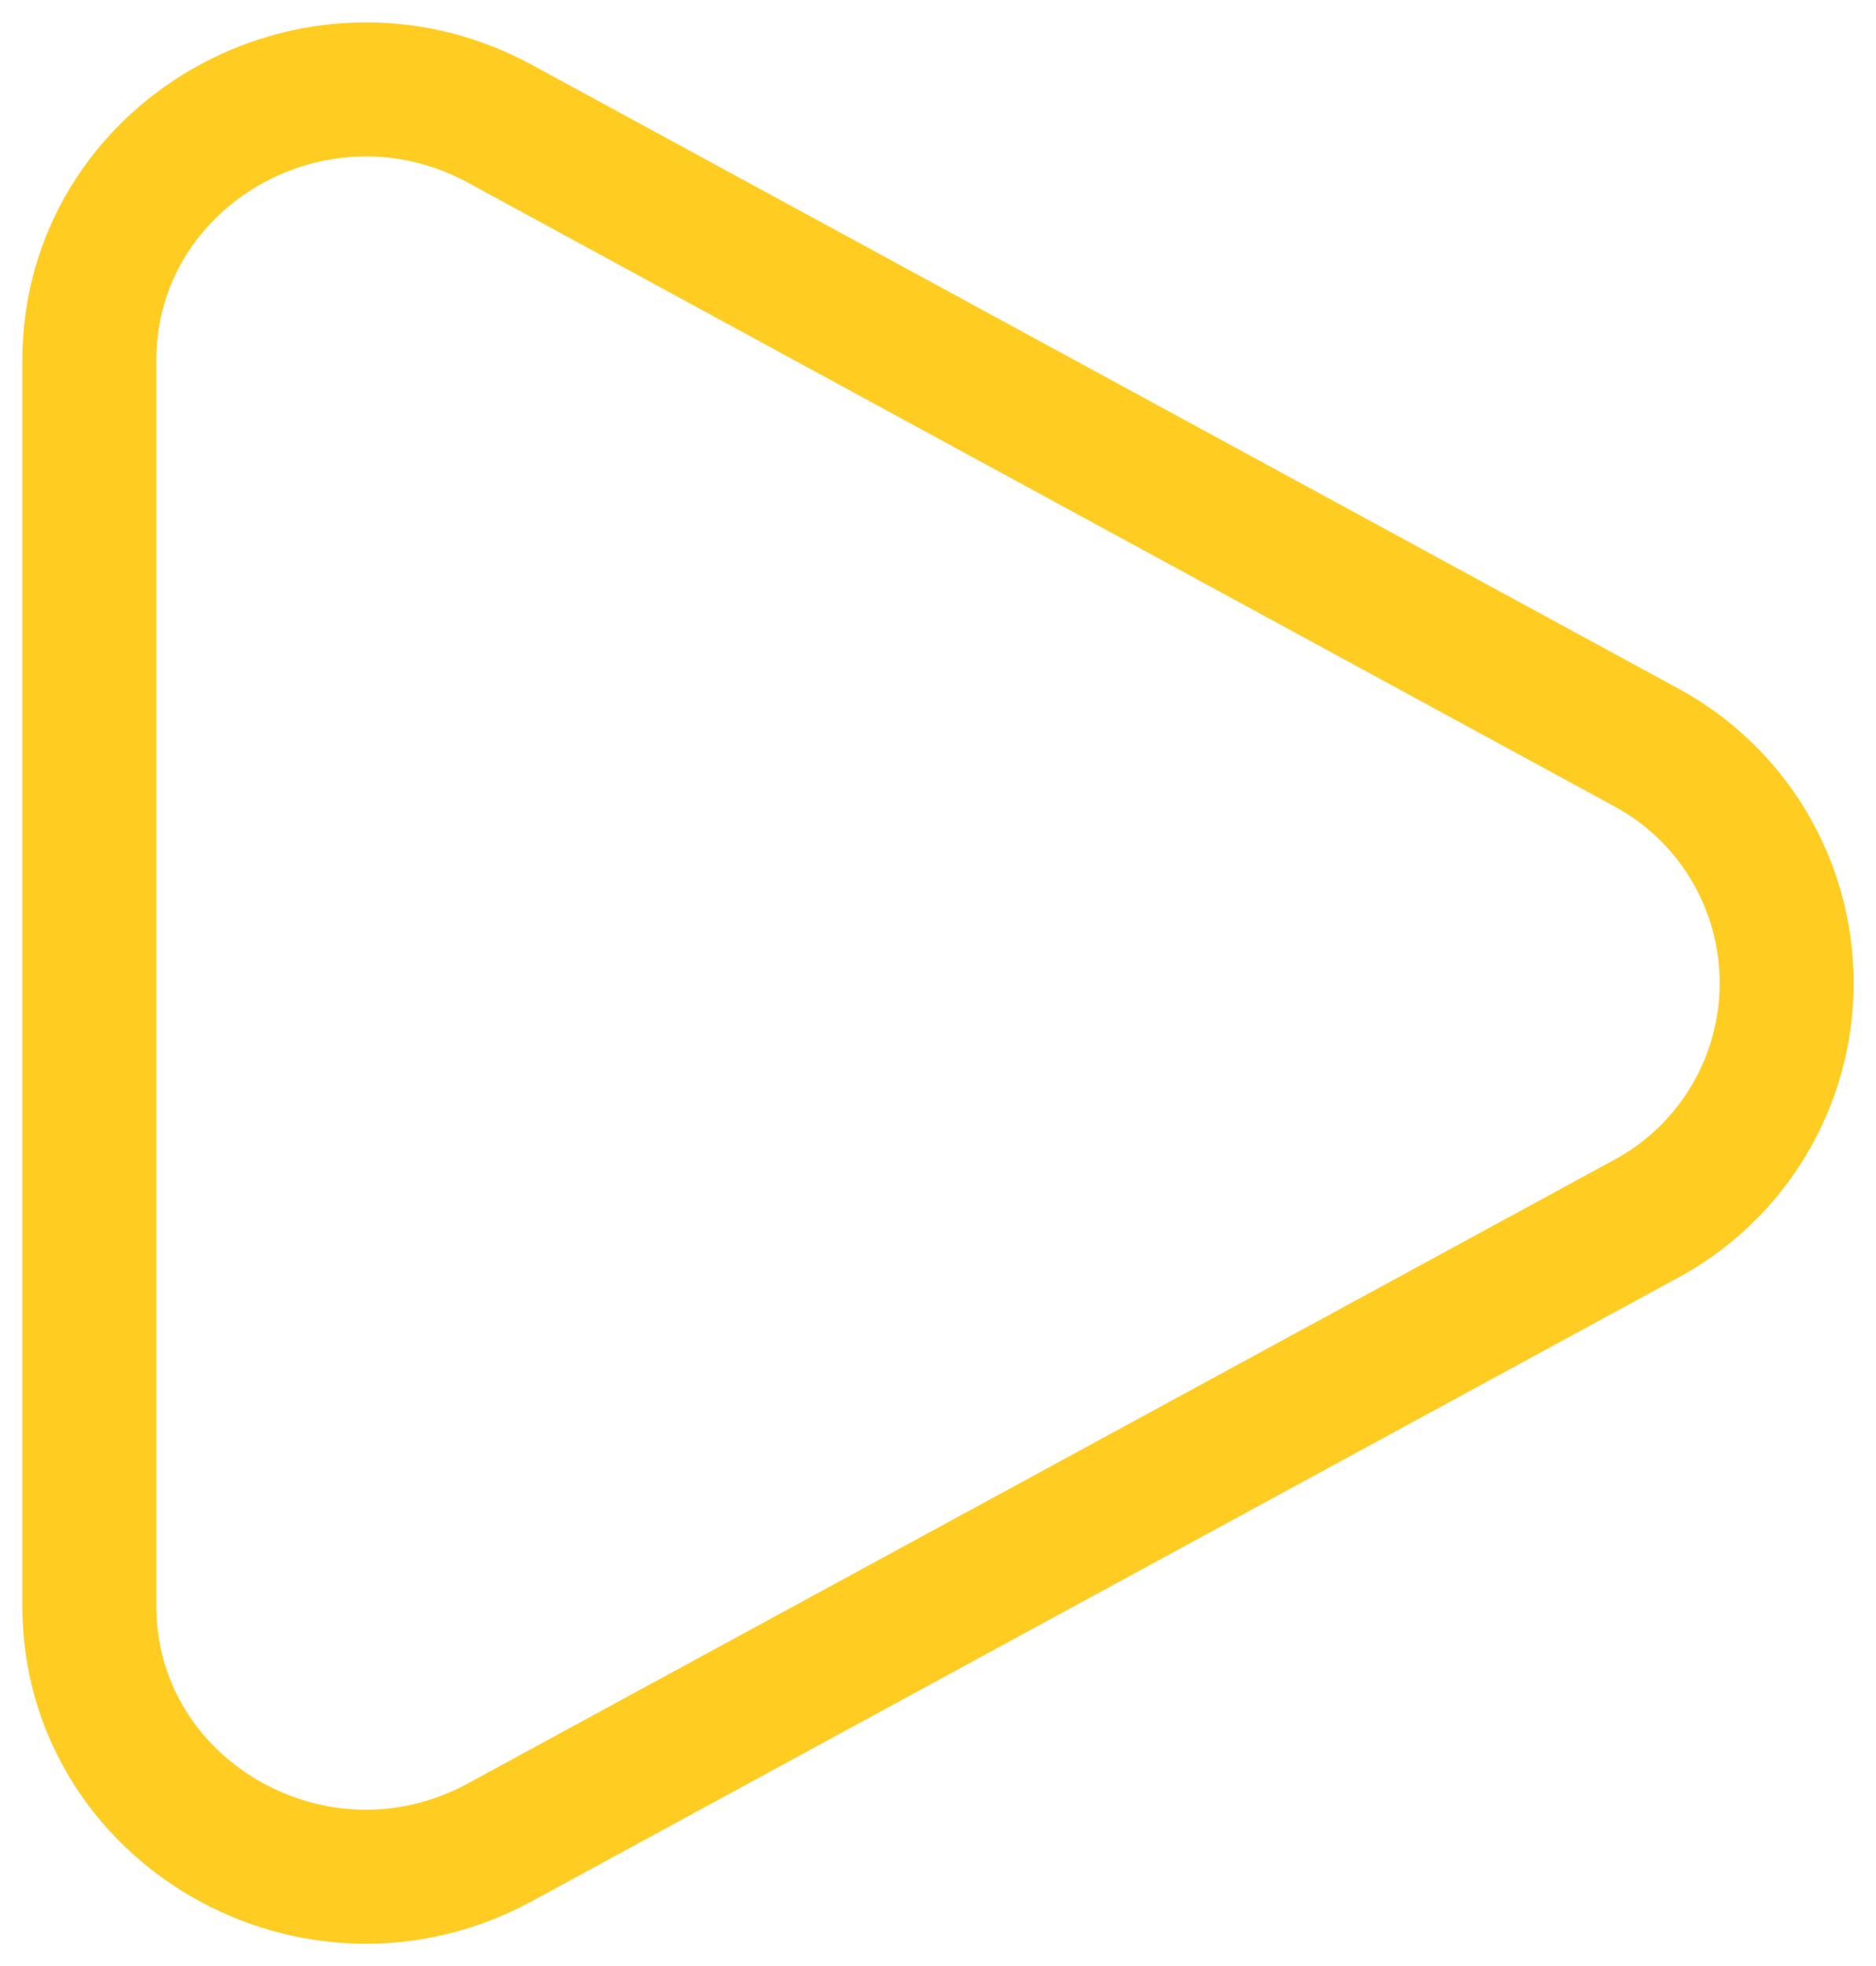 <?xml version="1.0" encoding="UTF-8"?> <svg xmlns="http://www.w3.org/2000/svg" width="42" height="44" viewBox="0 0 42 44" fill="none"> <path d="M36.819 16.707C37.78 17.218 38.583 17.98 39.144 18.913C39.704 19.846 40 20.913 40 22.001C40 23.089 39.704 24.157 39.144 25.089C38.583 26.022 37.78 26.785 36.819 27.295L11.194 41.23C7.068 43.474 2 40.554 2 35.938V8.067C2 3.447 7.068 0.529 11.194 2.771L36.819 16.707Z" stroke="#FFCC22" stroke-width="3"></path> </svg> 